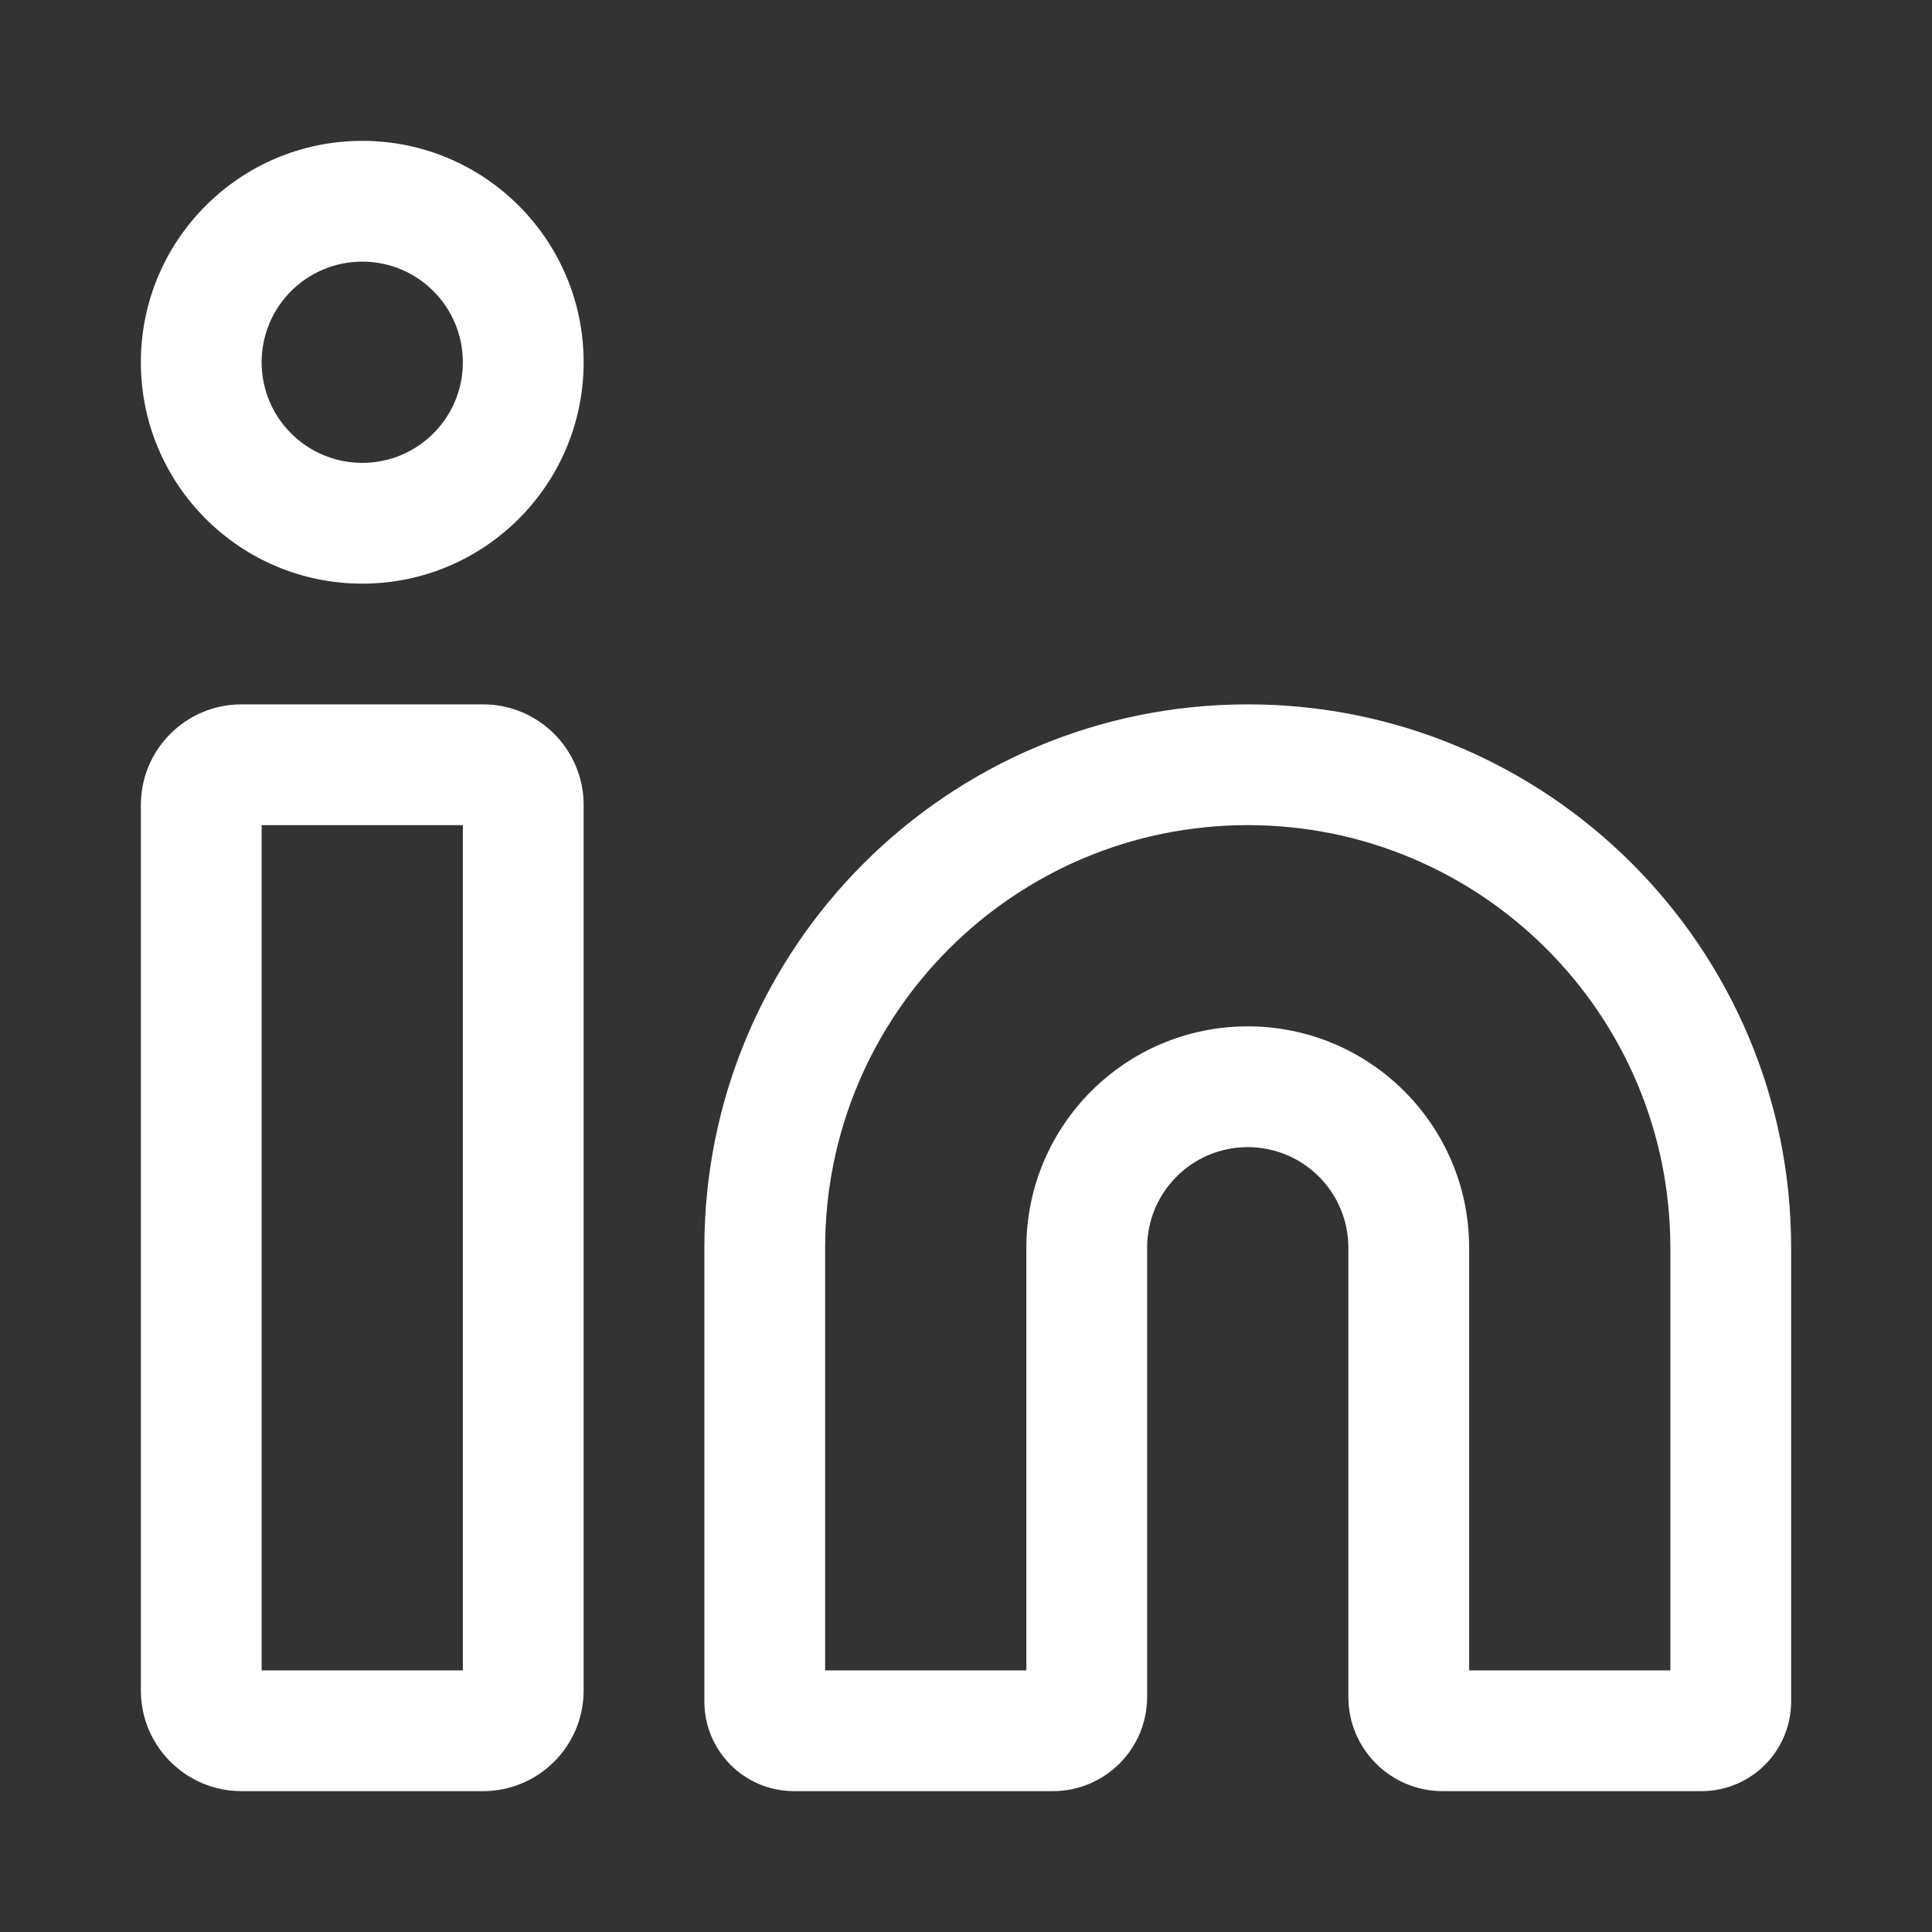 <svg width="33" height="33" viewBox="0 0 33 33" fill="none" xmlns="http://www.w3.org/2000/svg">
<rect x="0" y="0" width="33" height="33" fill="#333333" stroke="none"/>
<path fill-rule="evenodd" clip-rule="evenodd" d="M6.188 2.406C4.099 2.406 2.406 4.099 2.406 6.188C2.406 8.276 4.099 9.969 6.188 9.969C8.276 9.969 9.969 8.276 9.969 6.188C9.969 4.099 8.276 2.406 6.188 2.406ZM4.469 6.188C4.469 5.238 5.238 4.469 6.188 4.469C7.137 4.469 7.906 5.238 7.906 6.188C7.906 7.137 7.137 7.906 6.188 7.906C5.238 7.906 4.469 7.137 4.469 6.188Z" fill="white"/>
<path fill-rule="evenodd" clip-rule="evenodd" d="M2.406 13.75C2.406 12.801 3.176 12.031 4.125 12.031H8.25C9.199 12.031 9.969 12.801 9.969 13.75V28.875C9.969 29.824 9.199 30.594 8.25 30.594H4.125C3.176 30.594 2.406 29.824 2.406 28.875V13.75ZM4.469 14.094V28.531H7.906V14.094H4.469Z" fill="white"/>
<path fill-rule="evenodd" clip-rule="evenodd" d="M12.031 21.312C12.031 16.187 16.187 12.031 21.312 12.031C26.438 12.031 30.594 16.187 30.594 21.312V29.062C30.594 29.908 29.908 30.594 29.062 30.594H24.642C23.752 30.594 23.031 29.873 23.031 28.983V21.312C23.031 20.363 22.262 19.594 21.312 19.594C20.363 19.594 19.594 20.363 19.594 21.312V28.983C19.594 29.873 18.873 30.594 17.983 30.594H13.562C12.717 30.594 12.031 29.908 12.031 29.062V21.312ZM21.312 14.094C17.326 14.094 14.094 17.326 14.094 21.312V28.531H17.531V21.312C17.531 19.224 19.224 17.531 21.312 17.531C23.401 17.531 25.094 19.224 25.094 21.312V28.531H28.531V21.312C28.531 17.326 25.299 14.094 21.312 14.094Z" fill="white"/>
</svg>
